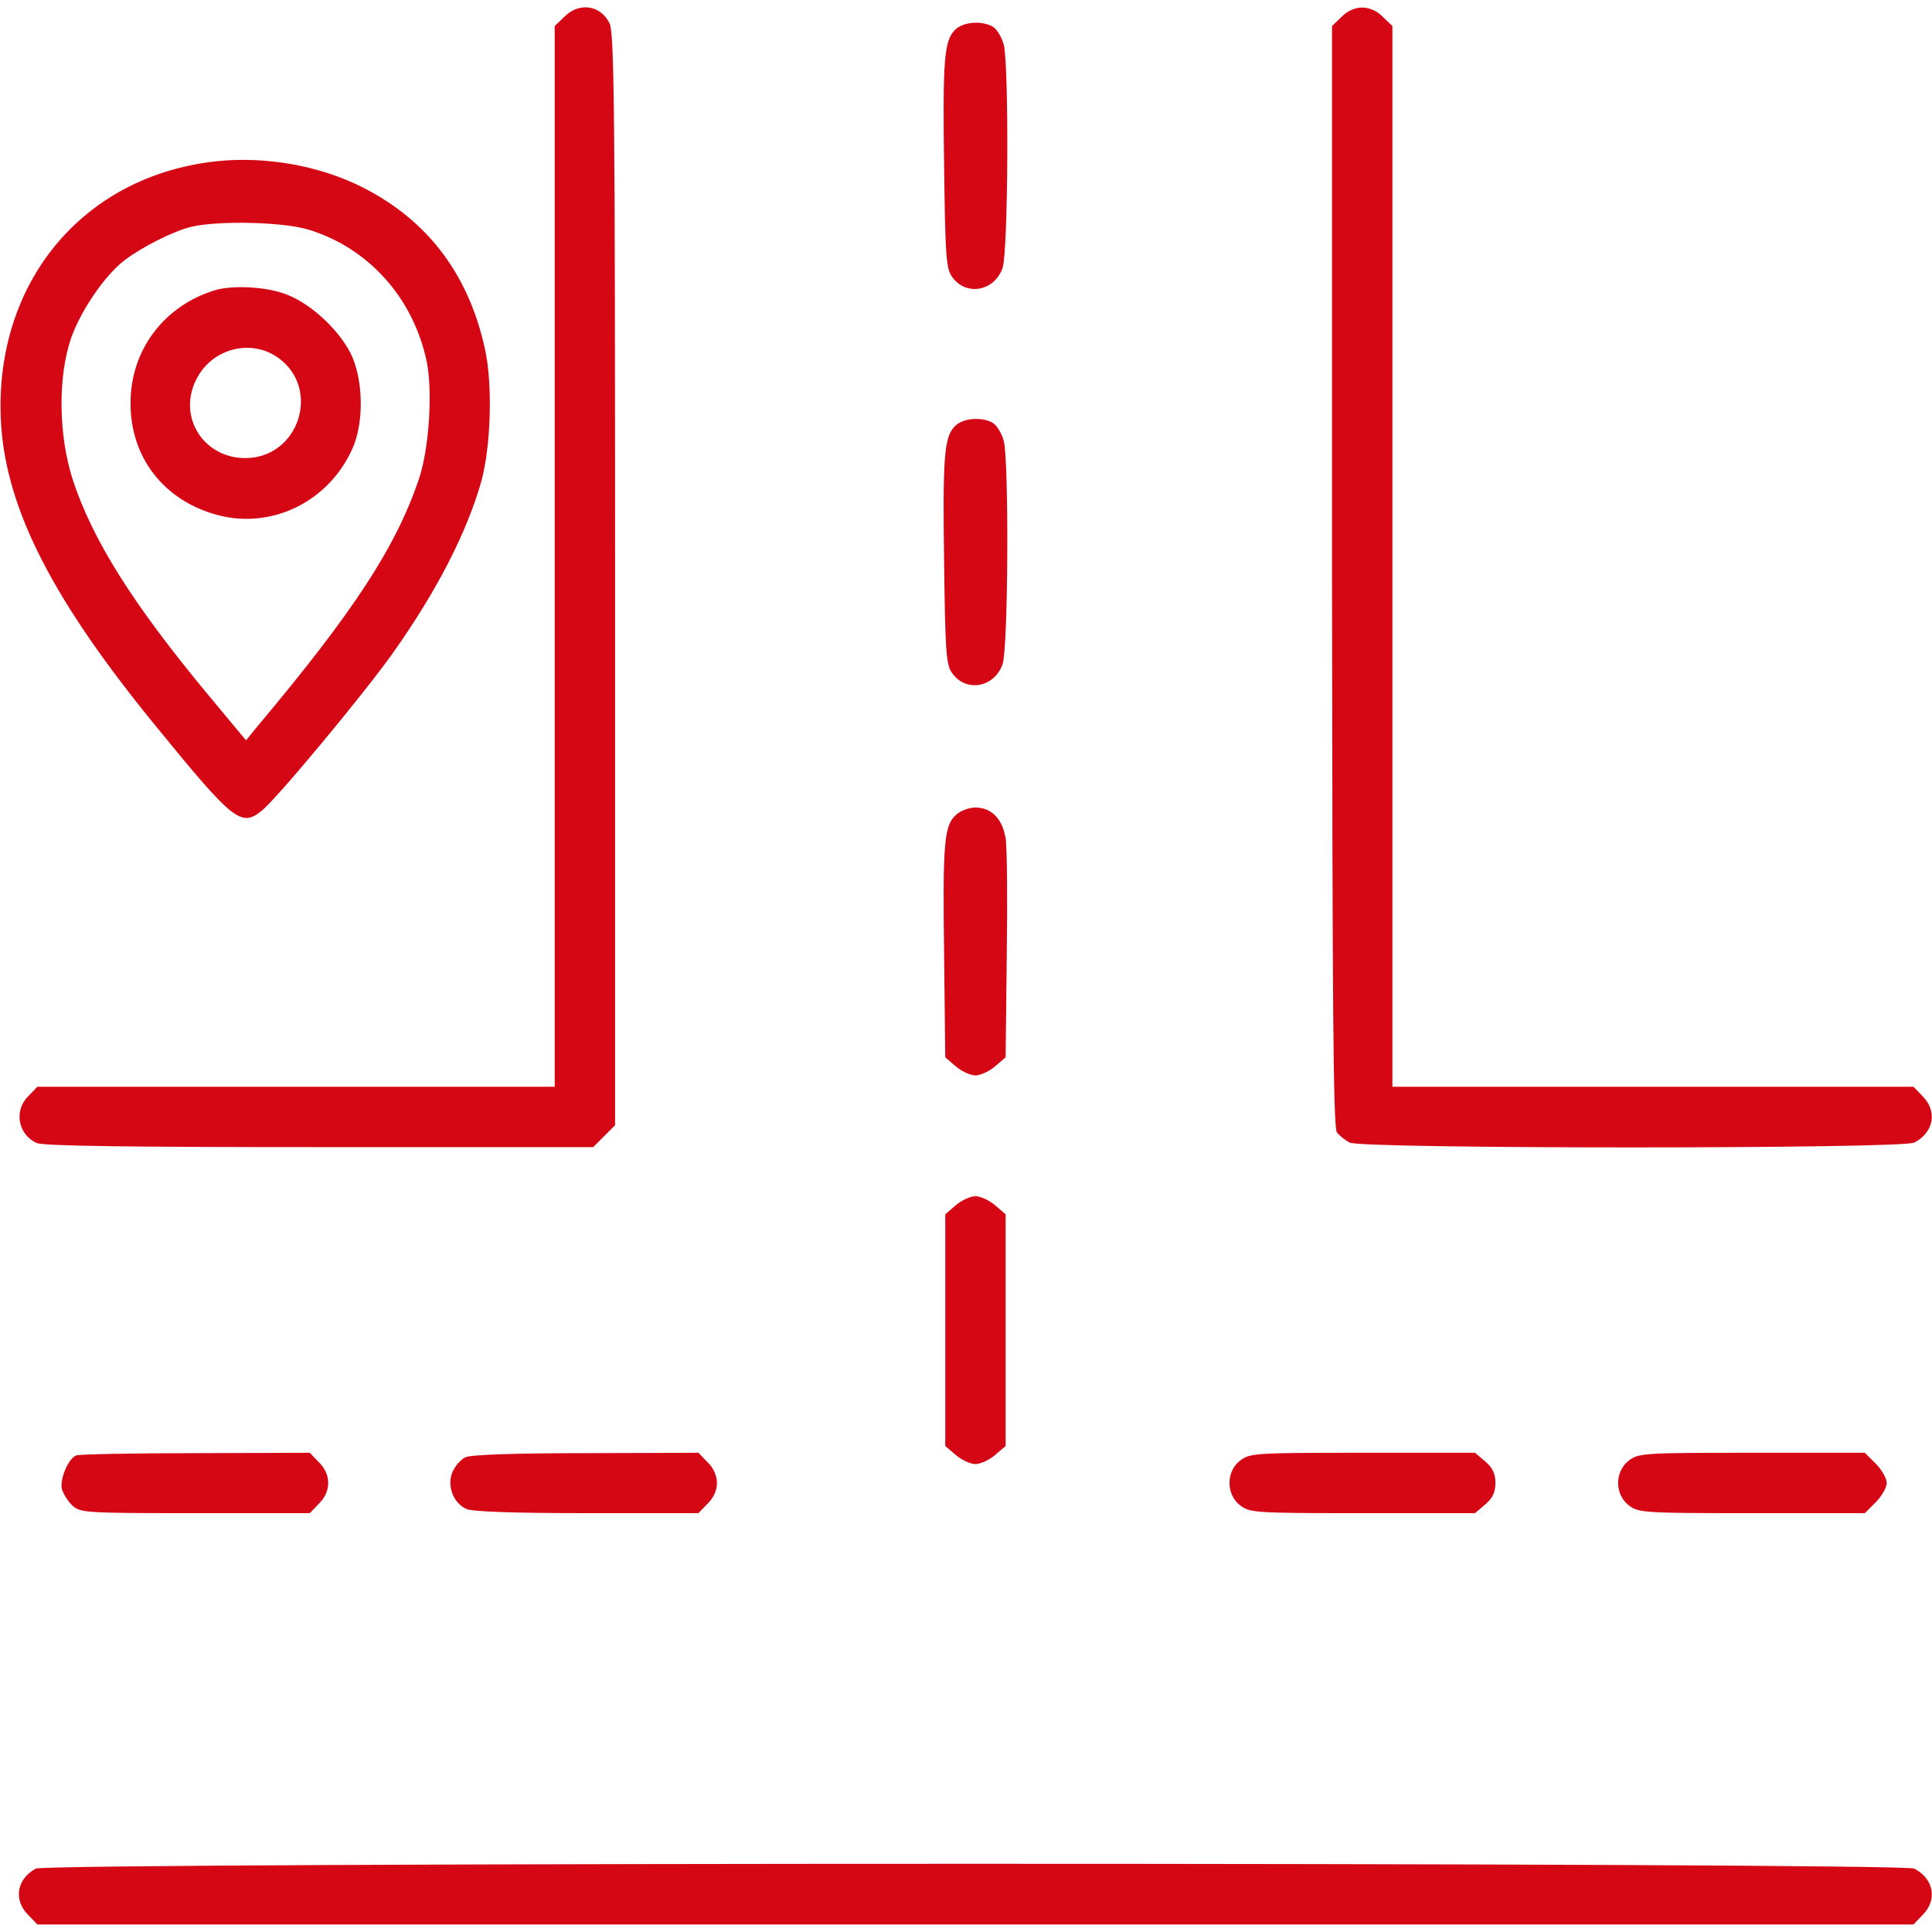 <?xml version="1.0" standalone="no"?>
<!DOCTYPE svg PUBLIC "-//W3C//DTD SVG 20010904//EN"
 "http://www.w3.org/TR/2001/REC-SVG-20010904/DTD/svg10.dtd">
<svg version="1.0" xmlns="http://www.w3.org/2000/svg"
 width="512pt" height="512pt" viewBox="0 0 512 512"
 preserveAspectRatio="xMidYMid meet">

<g transform="translate(0,512) scale(0.1,-0.1)"
fill="#d60715" stroke="none">
<path d="M1495 5075 l-25 -24 0 -1406 0 -1405 -685 0 -686 0 -24 -25 c-39 -38
-27 -102 22 -124 17 -8 239 -11 749 -11 l726 0 29 29 29 29 0 1447 c0 1249 -2
1450 -15 1474 -24 48 -81 56 -120 16z"/>
<path d="M3555 5075 l-25 -24 0 -1458 c1 -1130 3 -1462 13 -1474 7 -9 22 -21
34 -27 31 -17 1465 -17 1496 0 52 27 62 83 22 123 l-24 25 -691 0 -690 0 0
1405 0 1406 -25 24 c-15 16 -36 25 -55 25 -19 0 -40 -9 -55 -25z"/>
<path d="M2531 5041 c-29 -29 -33 -79 -29 -366 3 -225 5 -265 20 -287 36 -54
113 -41 135 22 15 45 17 539 3 592 -6 21 -19 42 -30 48 -30 16 -78 12 -99 -9z"/>
<path d="M552 4690 c-347 -48 -572 -334 -549 -696 15 -227 139 -468 413 -802
203 -249 223 -264 277 -221 38 29 273 312 350 421 116 164 195 319 233 454 25
93 30 257 9 350 -45 206 -162 353 -346 438 -116 53 -259 74 -387 56z m267
-179 c159 -49 277 -182 312 -350 16 -80 6 -232 -21 -311 -61 -180 -172 -350
-427 -654 l-31 -38 -104 125 c-197 238 -302 405 -355 565 -38 118 -40 271 -5
375 26 74 90 168 143 208 46 35 130 77 176 88 72 17 246 13 312 -8z"/>
<path d="M570 4351 c-135 -41 -223 -158 -224 -296 -2 -146 88 -262 231 -300
143 -38 293 35 356 174 33 71 30 189 -5 257 -36 68 -113 136 -178 157 -54 18
-136 21 -180 8z m167 -179 c115 -82 55 -266 -87 -266 -110 0 -179 108 -131
206 40 84 145 112 218 60z"/>
<path d="M2531 3991 c-29 -29 -33 -79 -29 -366 3 -225 5 -265 20 -287 36 -54
113 -41 135 22 15 45 17 539 3 592 -6 21 -19 42 -30 48 -30 16 -78 12 -99 -9z"/>
<path d="M2533 2960 c-31 -28 -35 -74 -31 -373 l3 -269 28 -24 c15 -13 39 -24
52 -24 13 0 37 11 52 24 l28 24 3 269 c2 147 1 287 -3 311 -8 51 -37 82 -80
82 -17 0 -41 -9 -52 -20z"/>
<path d="M2533 1926 l-28 -24 0 -307 0 -307 28 -24 c15 -13 39 -24 52 -24 13
0 37 11 52 24 l28 24 0 307 0 307 -28 24 c-15 13 -39 24 -52 24 -13 0 -37 -11
-52 -24z"/>
<path d="M202 1263 c-21 -8 -44 -63 -38 -89 4 -13 16 -33 28 -44 21 -19 34
-20 325 -20 l304 0 24 25 c33 32 33 78 0 110 l-24 25 -303 -1 c-167 0 -309 -3
-316 -6z"/>
<path d="M1233 1258 c-12 -6 -27 -23 -34 -39 -15 -37 2 -82 37 -98 17 -7 122
-11 320 -11 l295 0 24 25 c16 15 25 36 25 55 0 19 -9 40 -25 55 l-24 25 -298
-1 c-187 0 -306 -4 -320 -11z"/>
<path d="M3286 1249 c-37 -29 -37 -89 0 -118 26 -20 38 -21 325 -21 l298 0 27
23 c20 17 27 33 27 57 0 24 -7 40 -27 57 l-27 23 -298 0 c-287 0 -299 -1 -325
-21z"/>
<path d="M4316 1249 c-37 -29 -37 -89 0 -118 26 -20 38 -21 326 -21 l300 0 29
29 c16 16 29 39 29 51 0 12 -13 35 -29 51 l-29 29 -300 0 c-288 0 -300 -1
-326 -21z"/>
<path d="M95 168 c-51 -27 -60 -84 -20 -123 l24 -25 2486 0 2486 0 24 25 c40
40 30 96 -22 123 -30 17 -4948 17 -4978 0z"/>
</g>
</svg>
